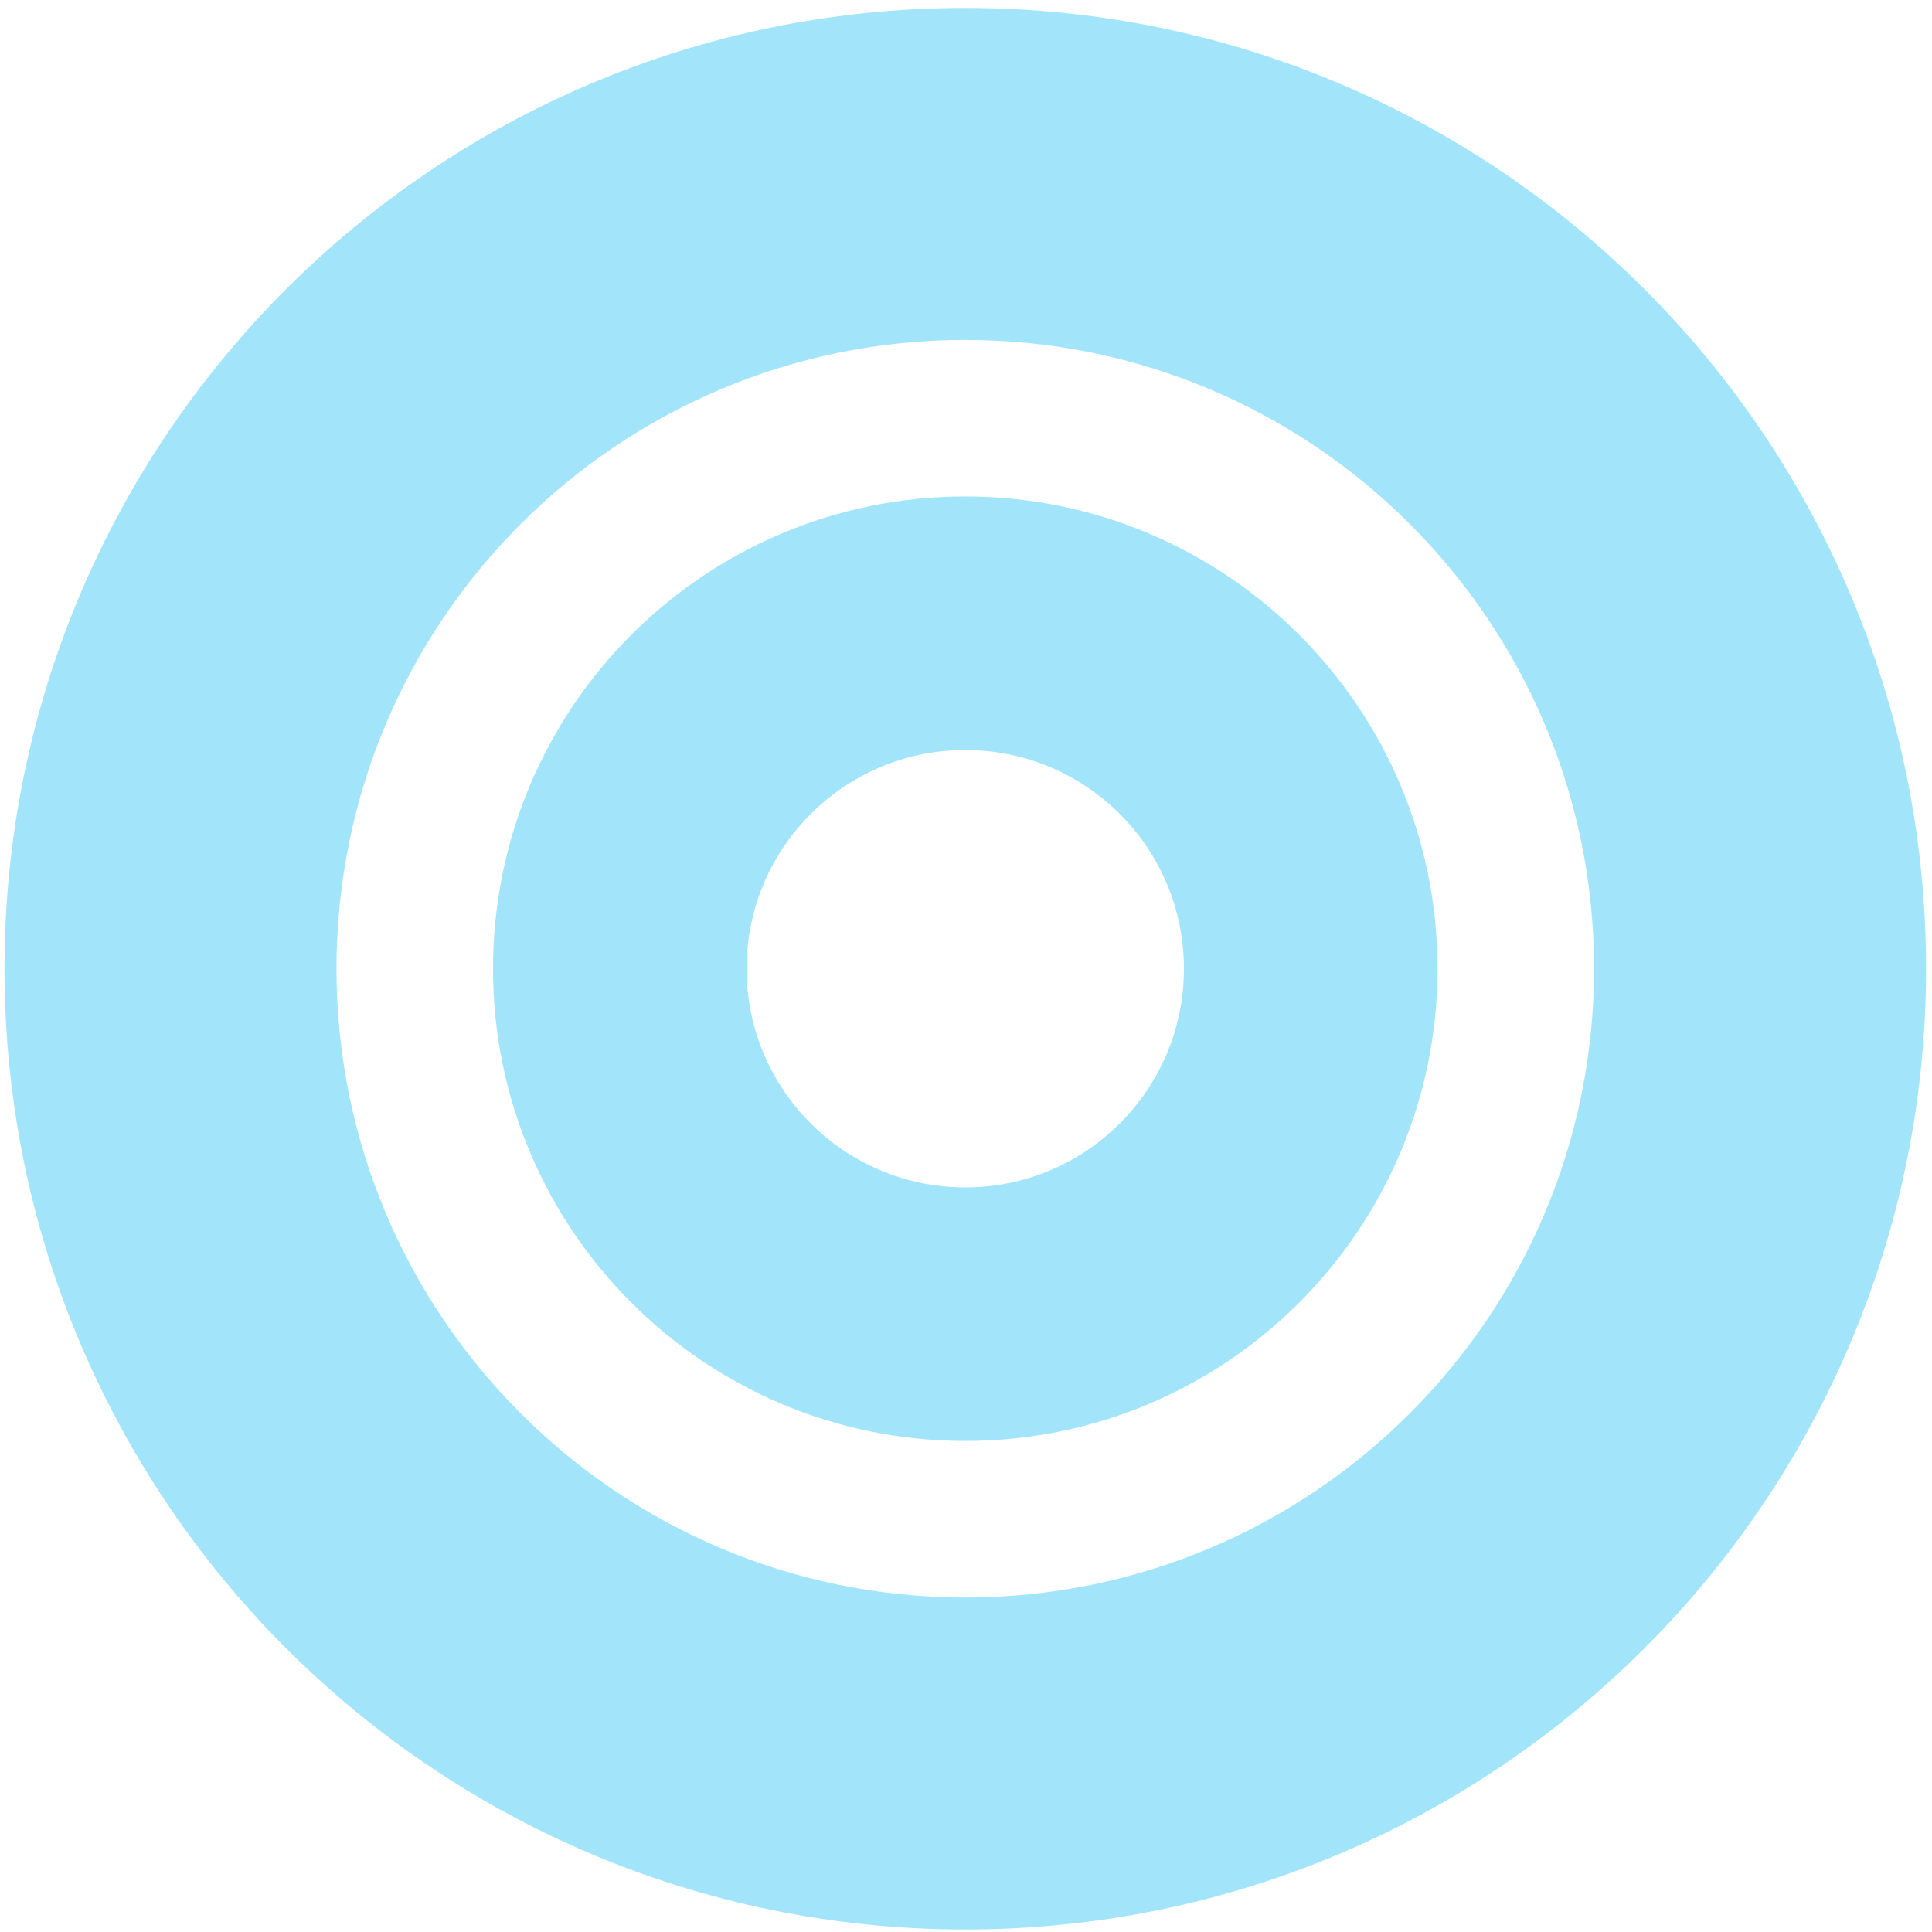 <svg xmlns="http://www.w3.org/2000/svg" width="208" height="208" fill="none">
  <path d="M207.359 104.292c0 57.127-46.311 103.438-103.438 103.438S.483 161.419.483 104.292 46.793.854 103.92.854c57.127 0 103.438 46.31 103.438 103.438Zm-171.133 0c0 37.387 30.308 67.695 67.695 67.695 37.387 0 67.695-30.308 67.695-67.695 0-37.387-30.308-67.695-67.695-67.695-37.387 0-67.695 30.308-67.695 67.695Z" fill="#A2E5FB"/>
  <path d="M154.763 104.292c0 28.08-22.763 50.843-50.842 50.843-28.08 0-50.843-22.763-50.843-50.843 0-28.08 22.763-50.842 50.843-50.842 28.079 0 50.842 22.763 50.842 50.842Zm-74.385 0c0 13.002 10.54 23.543 23.543 23.543 13.002 0 23.542-10.541 23.542-23.543 0-13.002-10.54-23.542-23.542-23.542-13.003 0-23.543 10.54-23.543 23.542Z" fill="#A2E5FB"/>
</svg>
